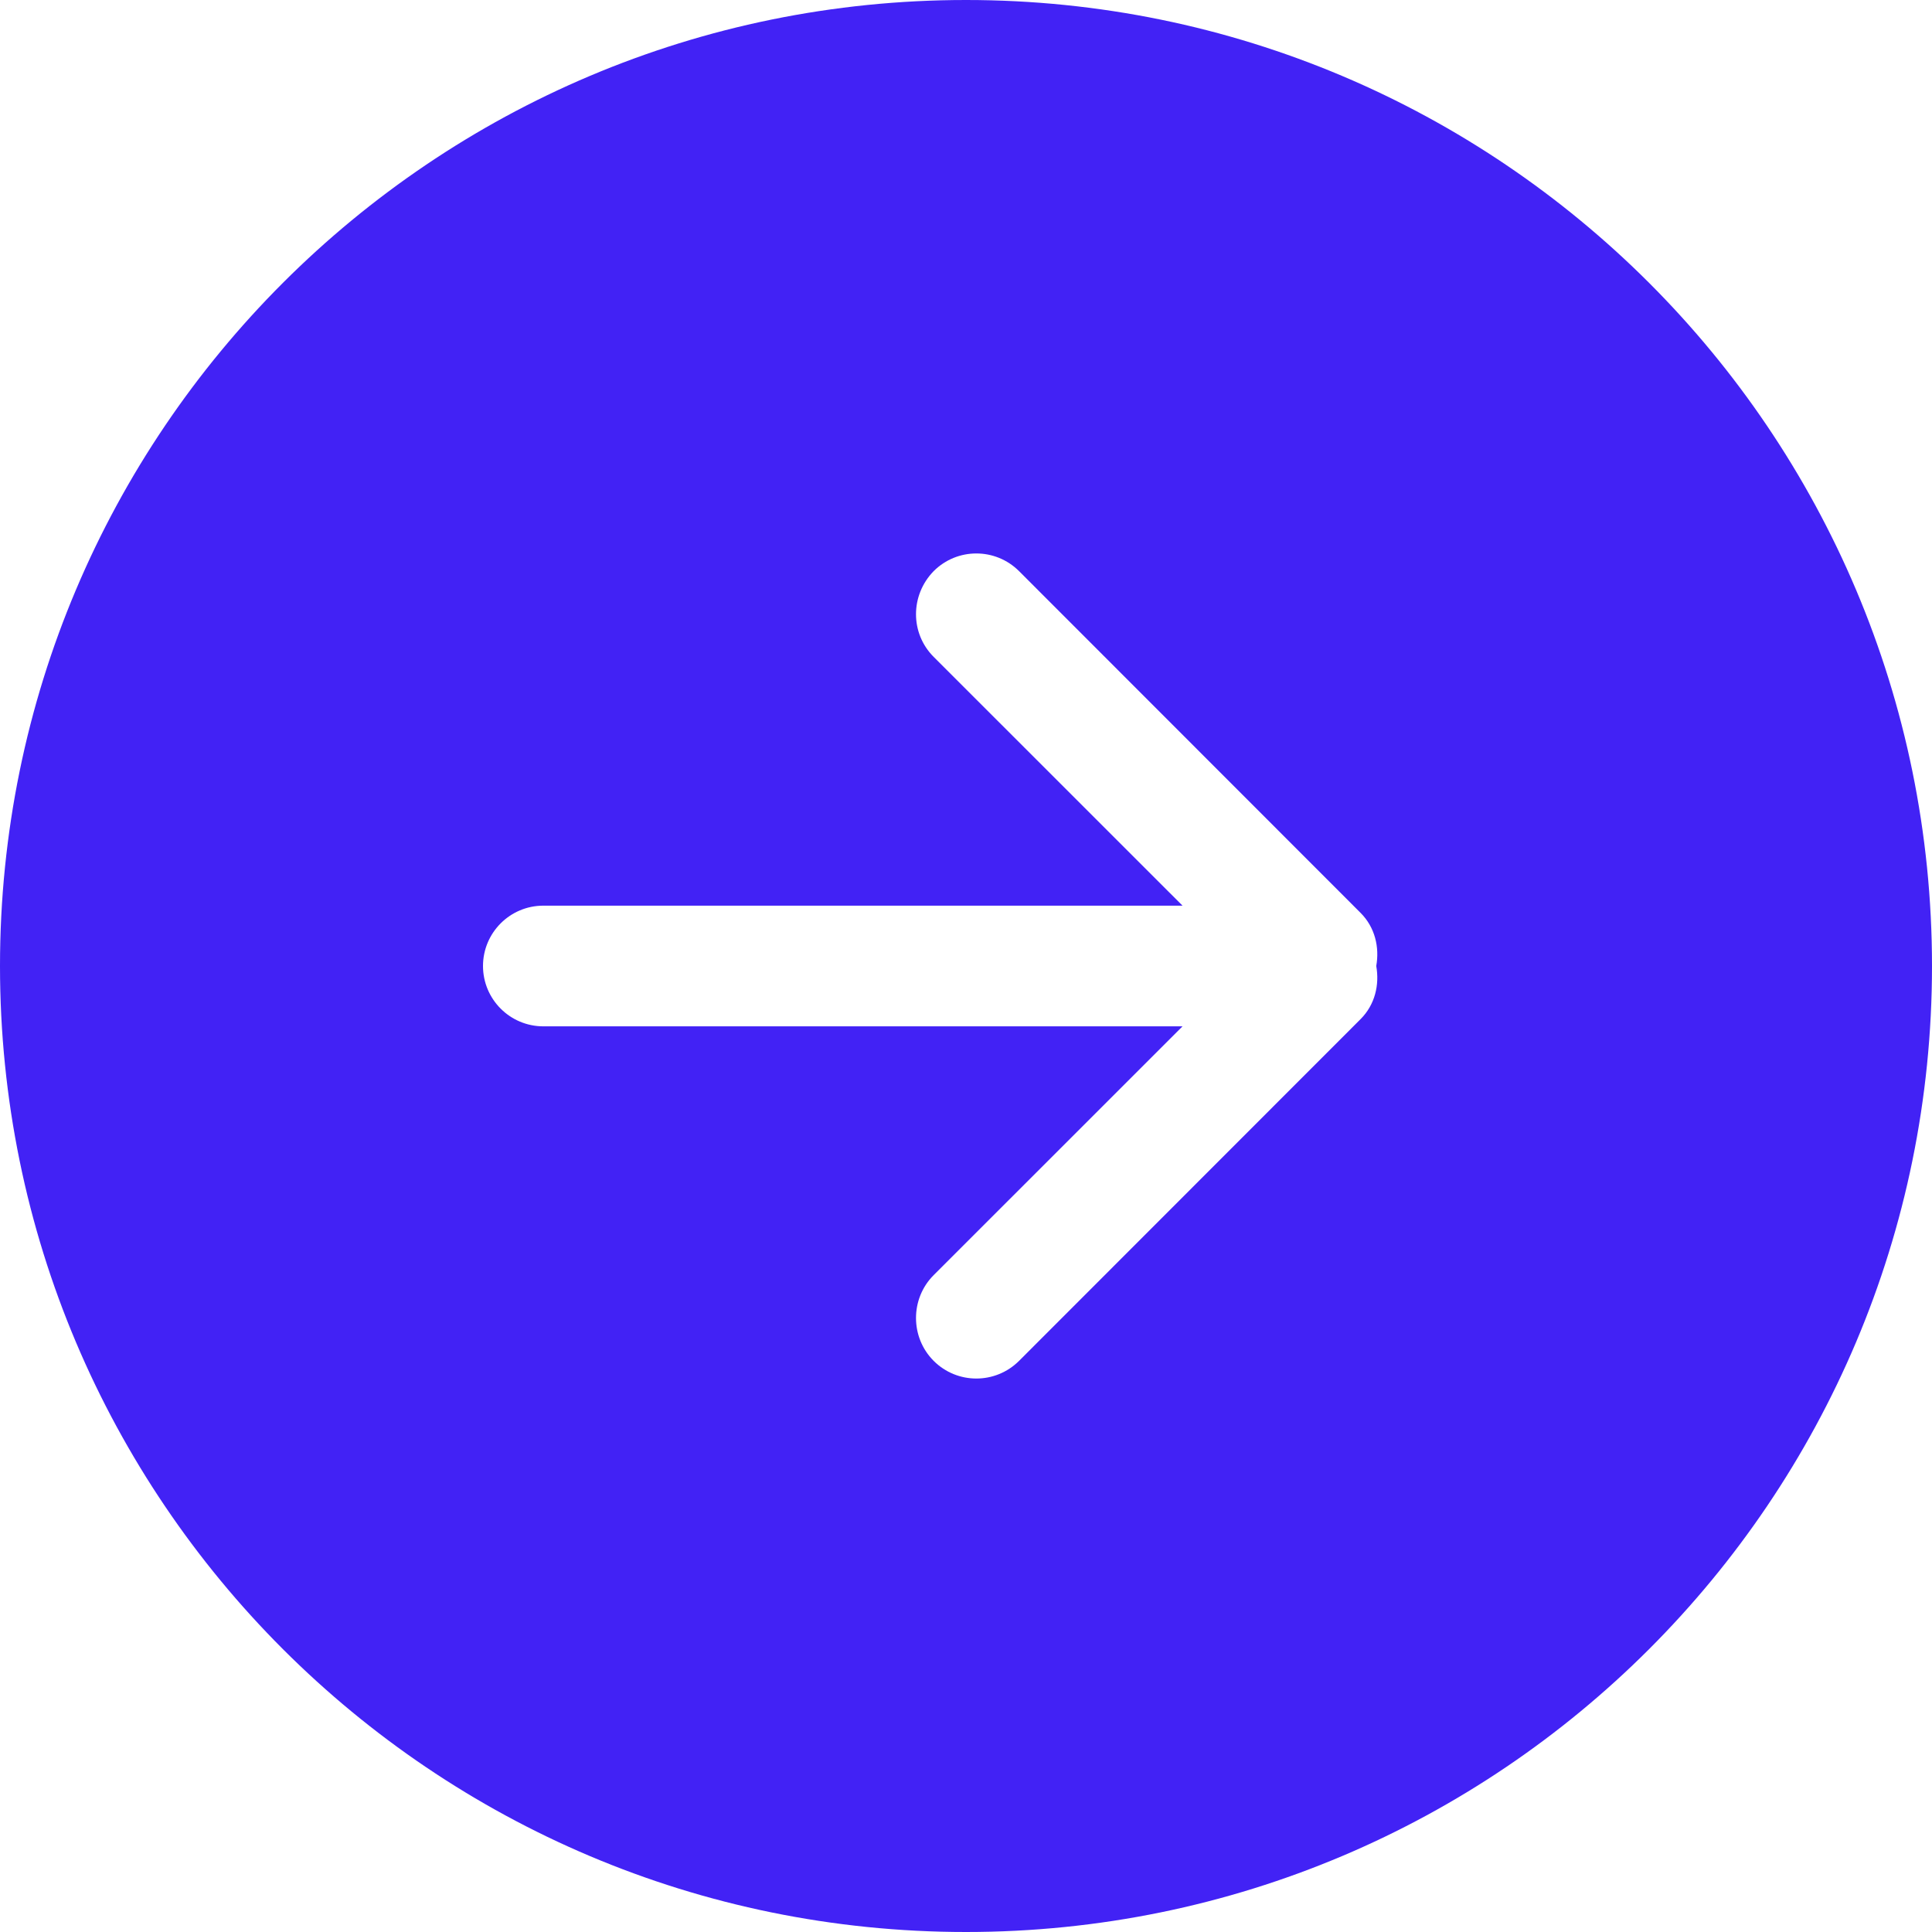 <svg width="26" height="26" viewBox="0 0 26 26" fill="none" xmlns="http://www.w3.org/2000/svg">
<g clip-path="url(#clip0_211_3373)">
<path fill-rule="evenodd" clip-rule="evenodd" d="M18.31 13.715L13.714 18.314C13.396 18.631 12.882 18.631 12.565 18.314C12.248 17.997 12.248 17.477 12.565 17.16L15.914 13.812H7.312C6.863 13.812 6.5 13.447 6.5 13C6.5 12.553 6.863 12.188 7.312 12.188H15.914L12.565 8.84C12.248 8.523 12.248 8.011 12.565 7.686C12.882 7.369 13.396 7.369 13.714 7.686L18.31 12.285C18.505 12.48 18.566 12.748 18.521 13C18.566 13.252 18.505 13.52 18.31 13.715ZM13 0C5.82 0 0 5.817 0 13C0 20.183 5.82 26 13 26C20.18 26 26 20.183 26 13C26 5.817 20.18 0 13 0Z" fill="#4222F5"/>
</g>
<defs>
<clipPath id="clip0_211_3373">
<rect width="26" height="26" fill="white"/>
</clipPath>
</defs>
</svg>

